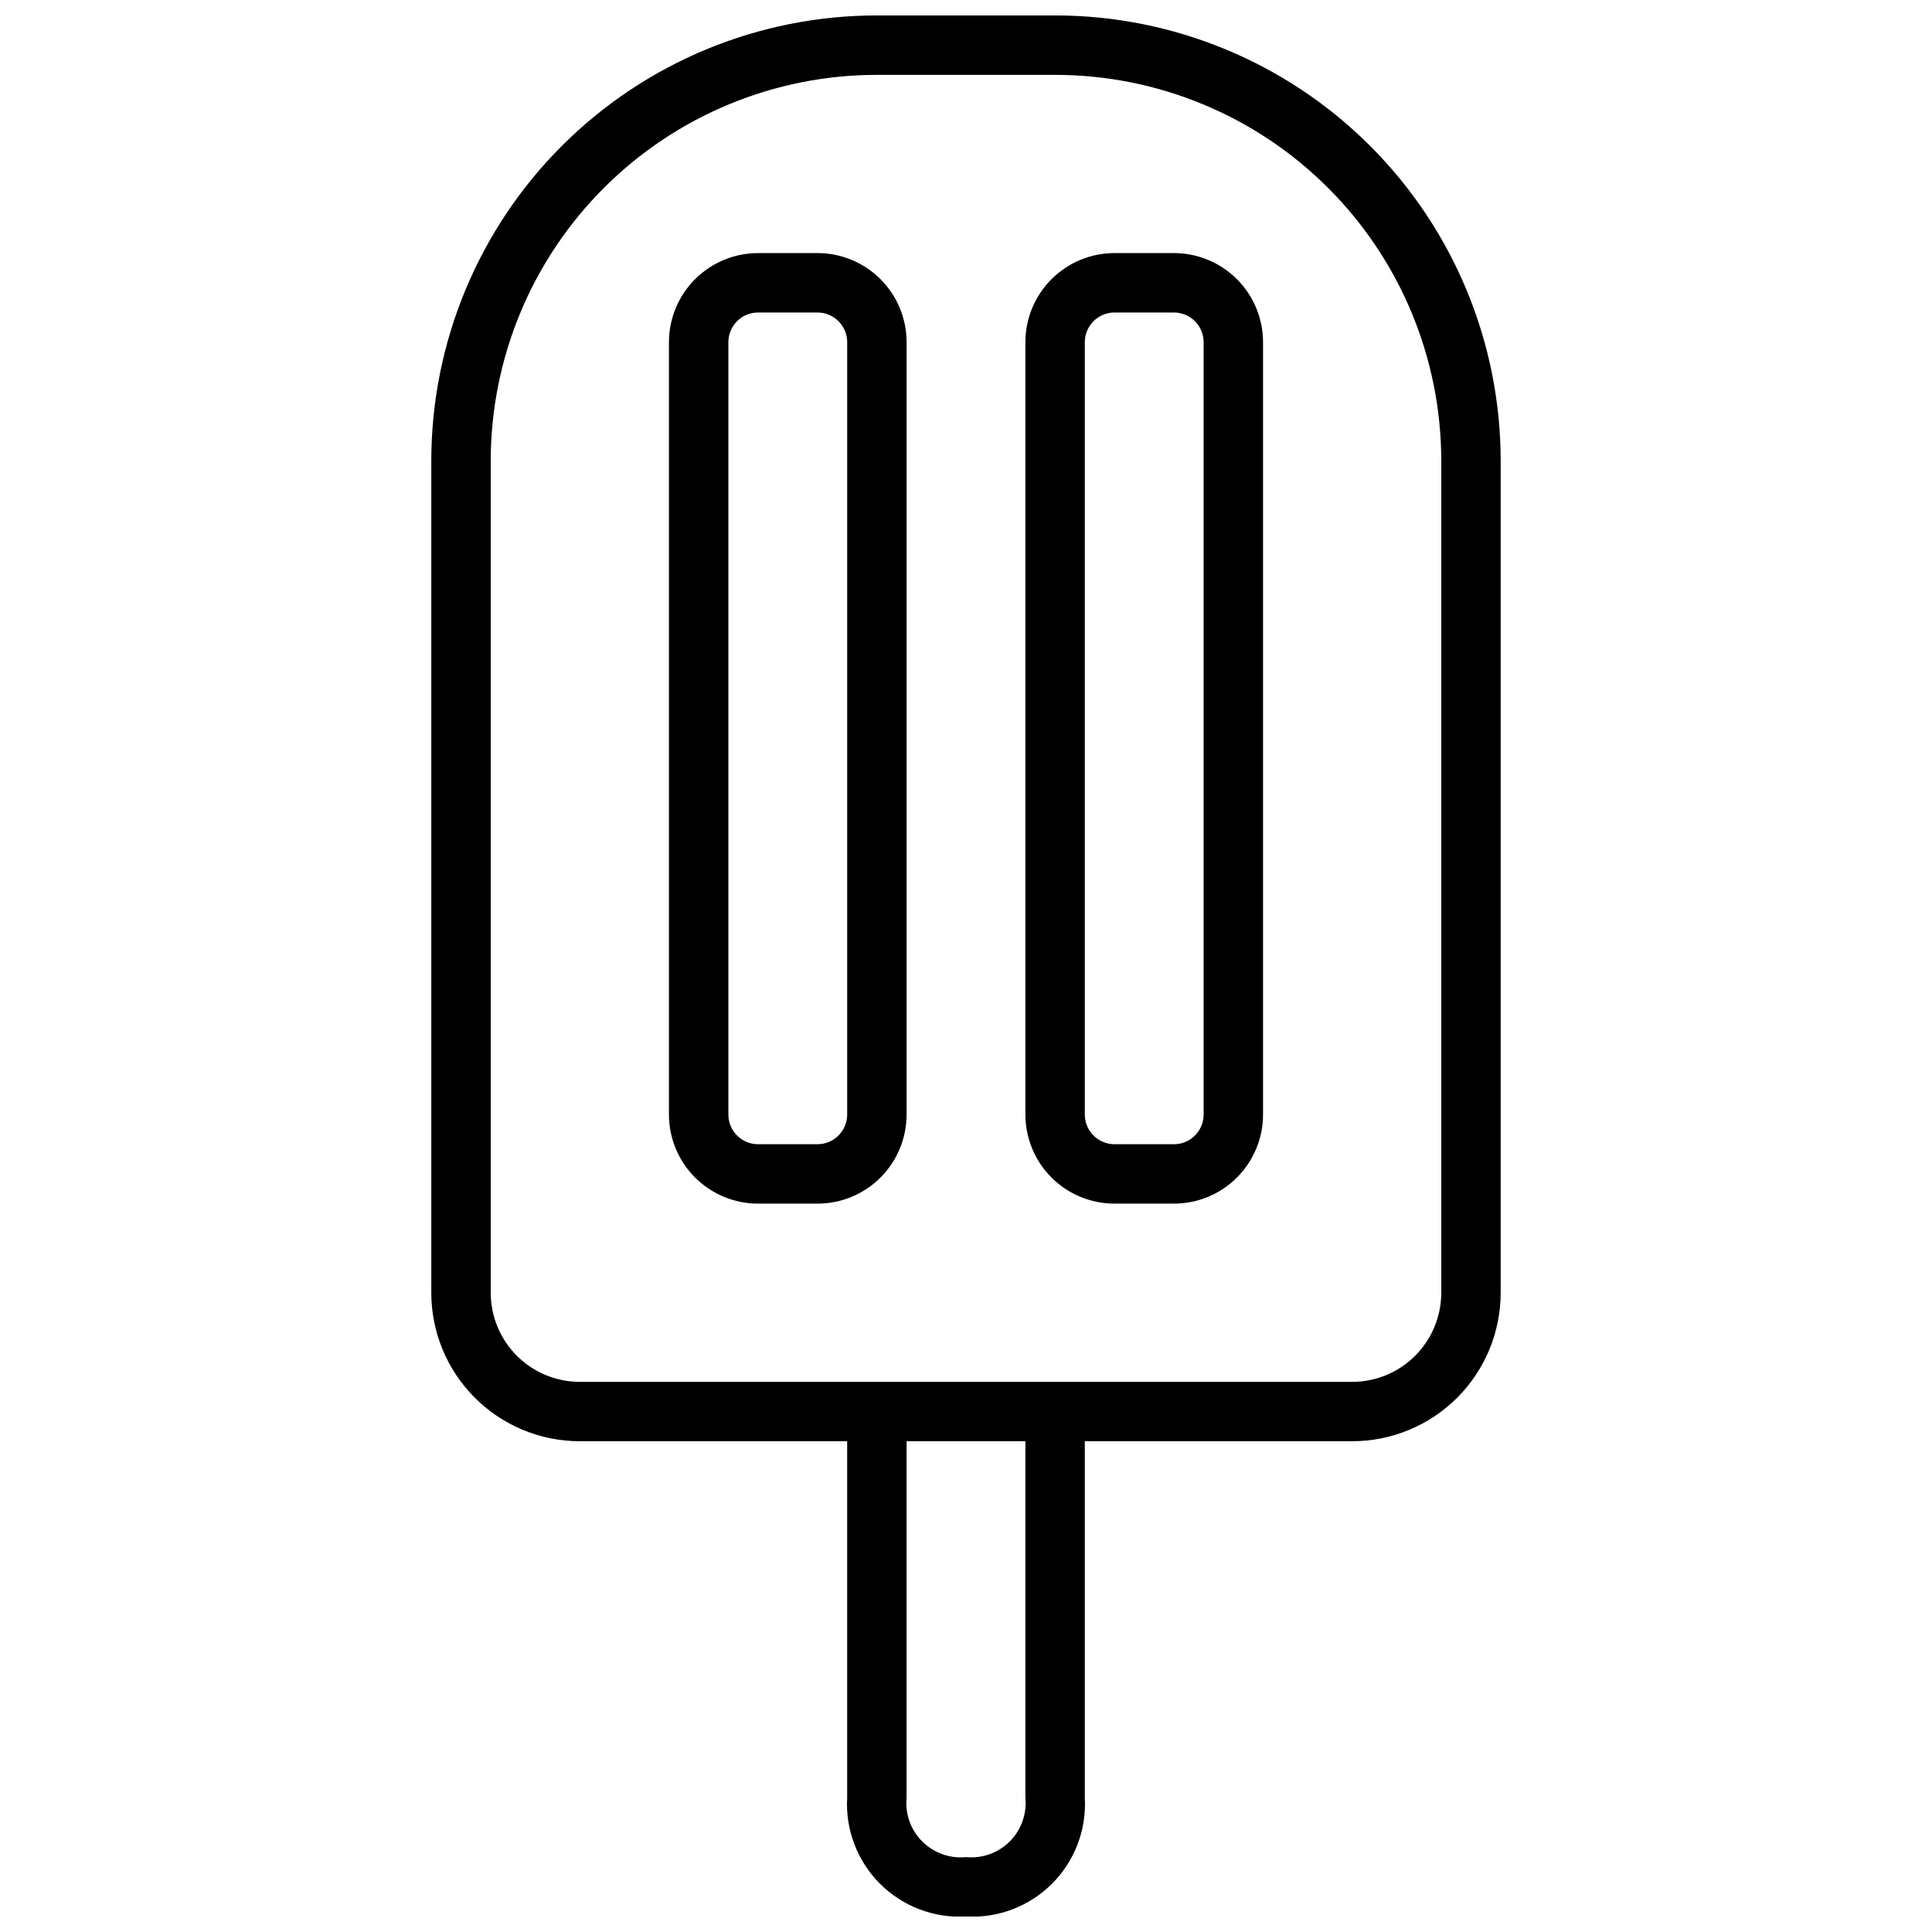 <?xml version="1.0" encoding="UTF-8"?>
<!-- Uploaded to: ICON Repo, www.svgrepo.com, Generator: ICON Repo Mixer Tools -->
<svg width="800px" height="800px" version="1.1" viewBox="144 144 512 512" xmlns="http://www.w3.org/2000/svg">
 <defs>
  <clipPath id="a">
   <path d="m258 148.09h284v503.81h-284z"/>
  </clipPath>
 </defs>
 <g clip-path="url(#a)">
  <path d="m423.61 148.09h-47.23c-31.316 0-61.352 12.441-83.496 34.586-22.145 22.145-34.586 52.176-34.586 83.496v220.41c0 10.441 4.148 20.453 11.531 27.832 7.379 7.383 17.391 11.527 27.832 11.527h70.848v94.465c-0.488 8.492 2.676 16.785 8.688 22.801 6.016 6.012 14.309 9.172 22.801 8.688 8.488 0.484 16.781-2.676 22.797-8.688 6.012-6.016 9.176-14.309 8.691-22.801v-94.465h70.848c10.438 0 20.449-4.144 27.832-11.527 7.379-7.379 11.527-17.391 11.527-27.832v-220.41c0-31.32-12.441-61.352-34.586-83.496-22.145-22.145-52.18-34.586-83.496-34.586zm-7.871 472.32c0.422 4.293-1.102 8.547-4.148 11.594-3.051 3.051-7.305 4.574-11.594 4.152-4.293 0.422-8.547-1.102-11.594-4.152-3.051-3.047-4.574-7.301-4.152-11.594v-94.465h31.488zm110.21-133.82c0 6.266-2.488 12.27-6.914 16.699-4.43 4.43-10.438 6.918-16.699 6.918h-204.67c-6.266 0-12.273-2.488-16.699-6.918-4.43-4.43-6.918-10.434-6.918-16.699v-220.41c0-27.145 10.781-53.172 29.973-72.363 19.191-19.191 45.223-29.977 72.363-29.977h47.23c27.145 0 53.172 10.785 72.363 29.977 19.191 19.191 29.973 45.219 29.973 72.363z"/>
 </g>
 <path d="m360.64 211.07h-15.742c-6.262 0-12.27 2.488-16.699 6.918-4.43 4.426-6.918 10.434-6.918 16.699v204.67c0 6.262 2.488 12.27 6.918 16.699 4.43 4.43 10.438 6.918 16.699 6.918h15.742c6.266 0 12.273-2.488 16.699-6.918 4.43-4.43 6.918-10.438 6.918-16.699v-204.67c0-6.266-2.488-12.273-6.918-16.699-4.426-4.43-10.434-6.918-16.699-6.918zm7.871 228.29h0.004c0 2.086-0.832 4.09-2.309 5.566-1.477 1.477-3.477 2.305-5.566 2.305h-15.742c-4.348 0-7.871-3.523-7.871-7.871v-204.67c0-4.348 3.523-7.875 7.871-7.875h15.742c2.09 0 4.09 0.832 5.566 2.309 1.477 1.477 2.309 3.477 2.309 5.566z"/>
 <path d="m455.1 211.07h-15.742c-6.266 0-12.27 2.488-16.699 6.918-4.43 4.426-6.918 10.434-6.918 16.699v204.67c0 6.262 2.488 12.27 6.918 16.699 4.43 4.43 10.434 6.918 16.699 6.918h15.742c6.266 0 12.27-2.488 16.699-6.918 4.43-4.43 6.918-10.438 6.918-16.699v-204.67c0-6.266-2.488-12.273-6.918-16.699-4.43-4.43-10.434-6.918-16.699-6.918zm7.871 228.29h0.004c0 2.086-0.832 4.09-2.309 5.566-1.477 1.477-3.477 2.305-5.566 2.305h-15.742c-4.348 0-7.871-3.523-7.871-7.871v-204.67c0-4.348 3.523-7.875 7.871-7.875h15.742c2.09 0 4.09 0.832 5.566 2.309 1.477 1.477 2.309 3.477 2.309 5.566z"/>
</svg>